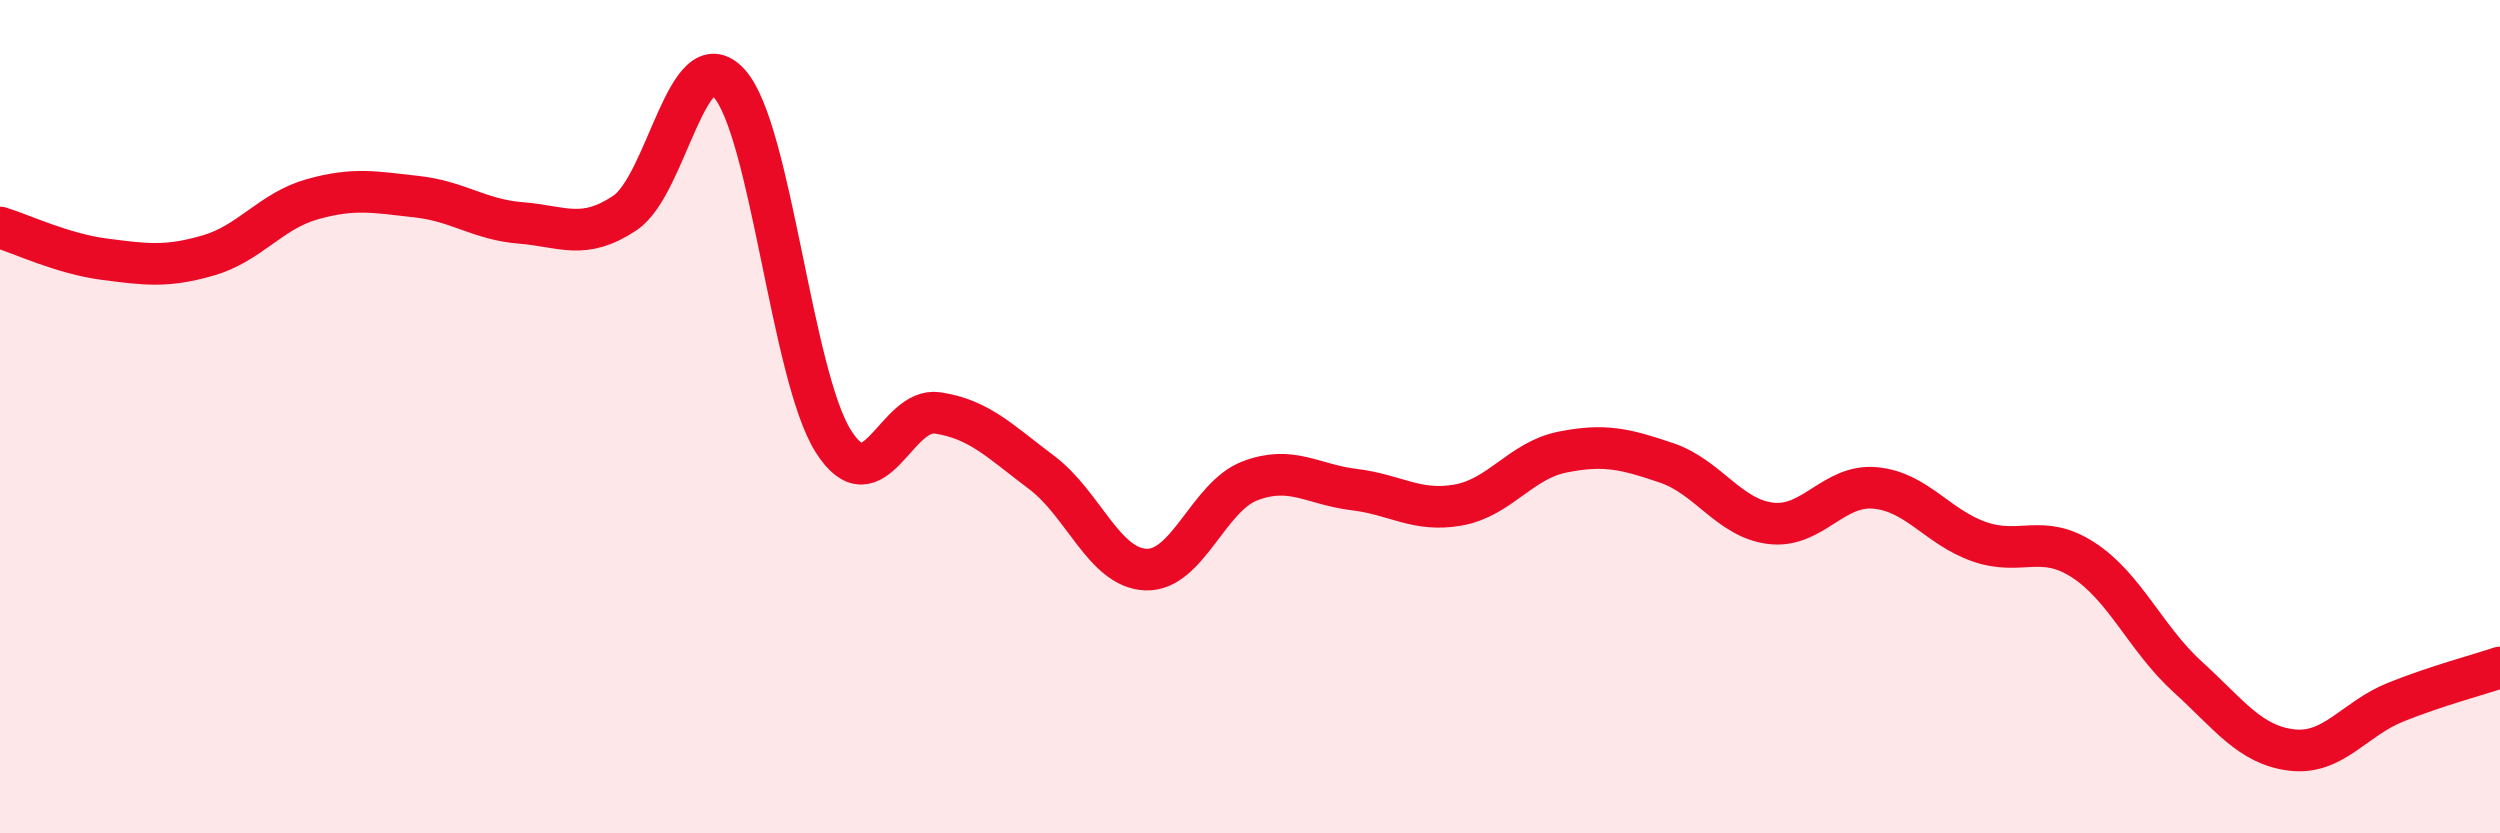 
    <svg width="60" height="20" viewBox="0 0 60 20" xmlns="http://www.w3.org/2000/svg">
      <path
        d="M 0,5.46 C 0.5,5.61 1.5,6.09 2.5,6.22 C 3.5,6.35 4,6.42 5,6.13 C 6,5.84 6.5,5.06 7.5,4.78 C 8.5,4.5 9,4.61 10,4.72 C 11,4.83 11.5,5.27 12.5,5.35 C 13.5,5.43 14,5.78 15,5.11 C 16,4.44 16.5,0.9 17.5,2 C 18.5,3.1 19,9.01 20,10.59 C 21,12.17 21.5,9.76 22.5,9.91 C 23.5,10.06 24,10.59 25,11.34 C 26,12.09 26.5,13.63 27.5,13.67 C 28.5,13.71 29,11.92 30,11.54 C 31,11.16 31.5,11.63 32.5,11.75 C 33.5,11.87 34,12.3 35,12.12 C 36,11.94 36.5,11.05 37.5,10.85 C 38.5,10.65 39,10.77 40,11.11 C 41,11.45 41.5,12.44 42.5,12.56 C 43.5,12.68 44,11.62 45,11.71 C 46,11.8 46.5,12.65 47.5,13 C 48.5,13.35 49,12.79 50,13.44 C 51,14.09 51.5,15.33 52.5,16.24 C 53.5,17.15 54,17.88 55,18 C 56,18.12 56.5,17.25 57.5,16.85 C 58.5,16.45 59.5,16.19 60,16.02L60 20L0 20Z"
        fill="#EB0A25"
        opacity="0.1"
        stroke-linecap="round"
        stroke-linejoin="round"
      />
      <path
        d="M 0,5.46 C 0.5,5.61 1.5,6.09 2.5,6.22 C 3.5,6.35 4,6.42 5,6.13 C 6,5.84 6.5,5.06 7.5,4.78 C 8.5,4.5 9,4.61 10,4.72 C 11,4.83 11.5,5.27 12.5,5.35 C 13.5,5.43 14,5.78 15,5.11 C 16,4.44 16.5,0.9 17.5,2 C 18.5,3.1 19,9.01 20,10.59 C 21,12.17 21.5,9.76 22.5,9.91 C 23.5,10.06 24,10.59 25,11.34 C 26,12.09 26.5,13.63 27.5,13.67 C 28.5,13.71 29,11.92 30,11.54 C 31,11.16 31.5,11.63 32.5,11.75 C 33.5,11.87 34,12.3 35,12.12 C 36,11.94 36.5,11.05 37.5,10.85 C 38.5,10.65 39,10.77 40,11.11 C 41,11.45 41.5,12.44 42.5,12.56 C 43.5,12.68 44,11.62 45,11.71 C 46,11.8 46.5,12.65 47.5,13 C 48.5,13.35 49,12.79 50,13.44 C 51,14.09 51.5,15.33 52.5,16.24 C 53.5,17.15 54,17.88 55,18 C 56,18.12 56.5,17.25 57.5,16.85 C 58.5,16.45 59.5,16.19 60,16.02"
        stroke="#EB0A25"
        stroke-width="1"
        fill="none"
        stroke-linecap="round"
        stroke-linejoin="round"
      />
    </svg>
  